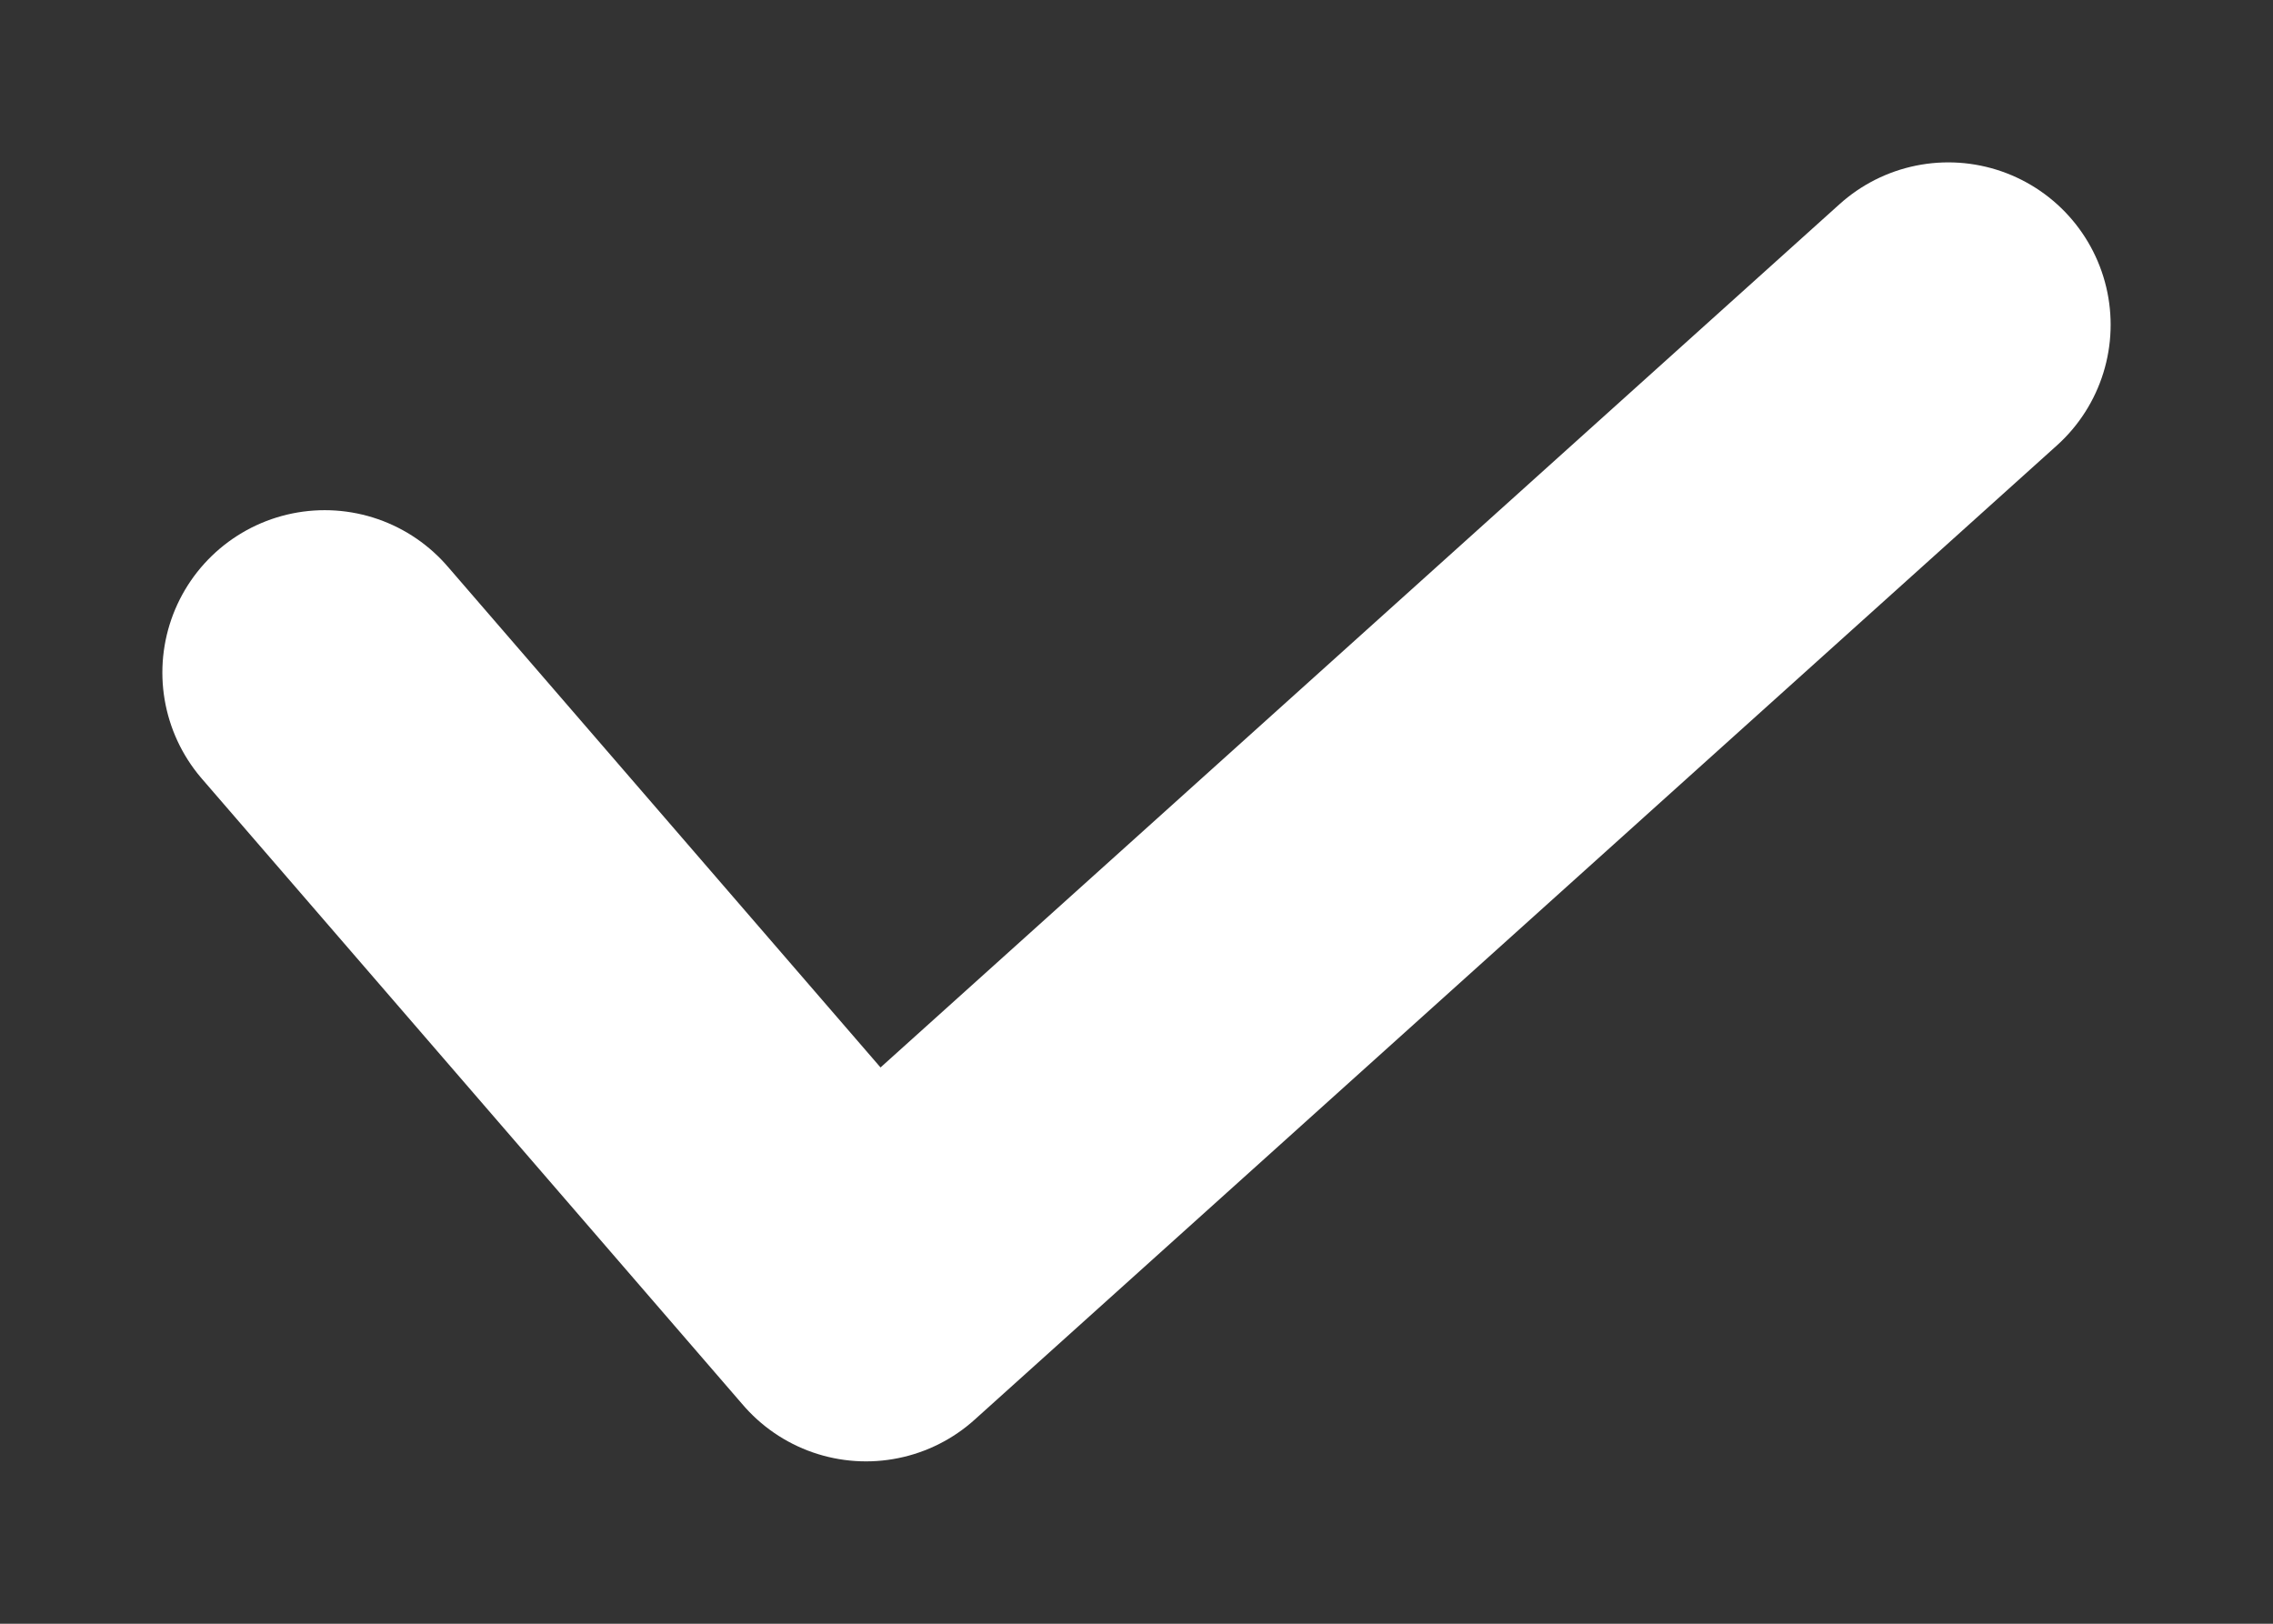 <?xml version="1.0" encoding="UTF-8"?> <svg xmlns="http://www.w3.org/2000/svg" width="7" height="5" viewBox="0 0 7 5" fill="none"><rect x="0" y="0" width="7" height="5" fill="#333333" stroke="none"/> <path d="M1 2.071L2.667 4L6 1" stroke="white" stroke-linecap="round" stroke-linejoin="round"></path> </svg> 